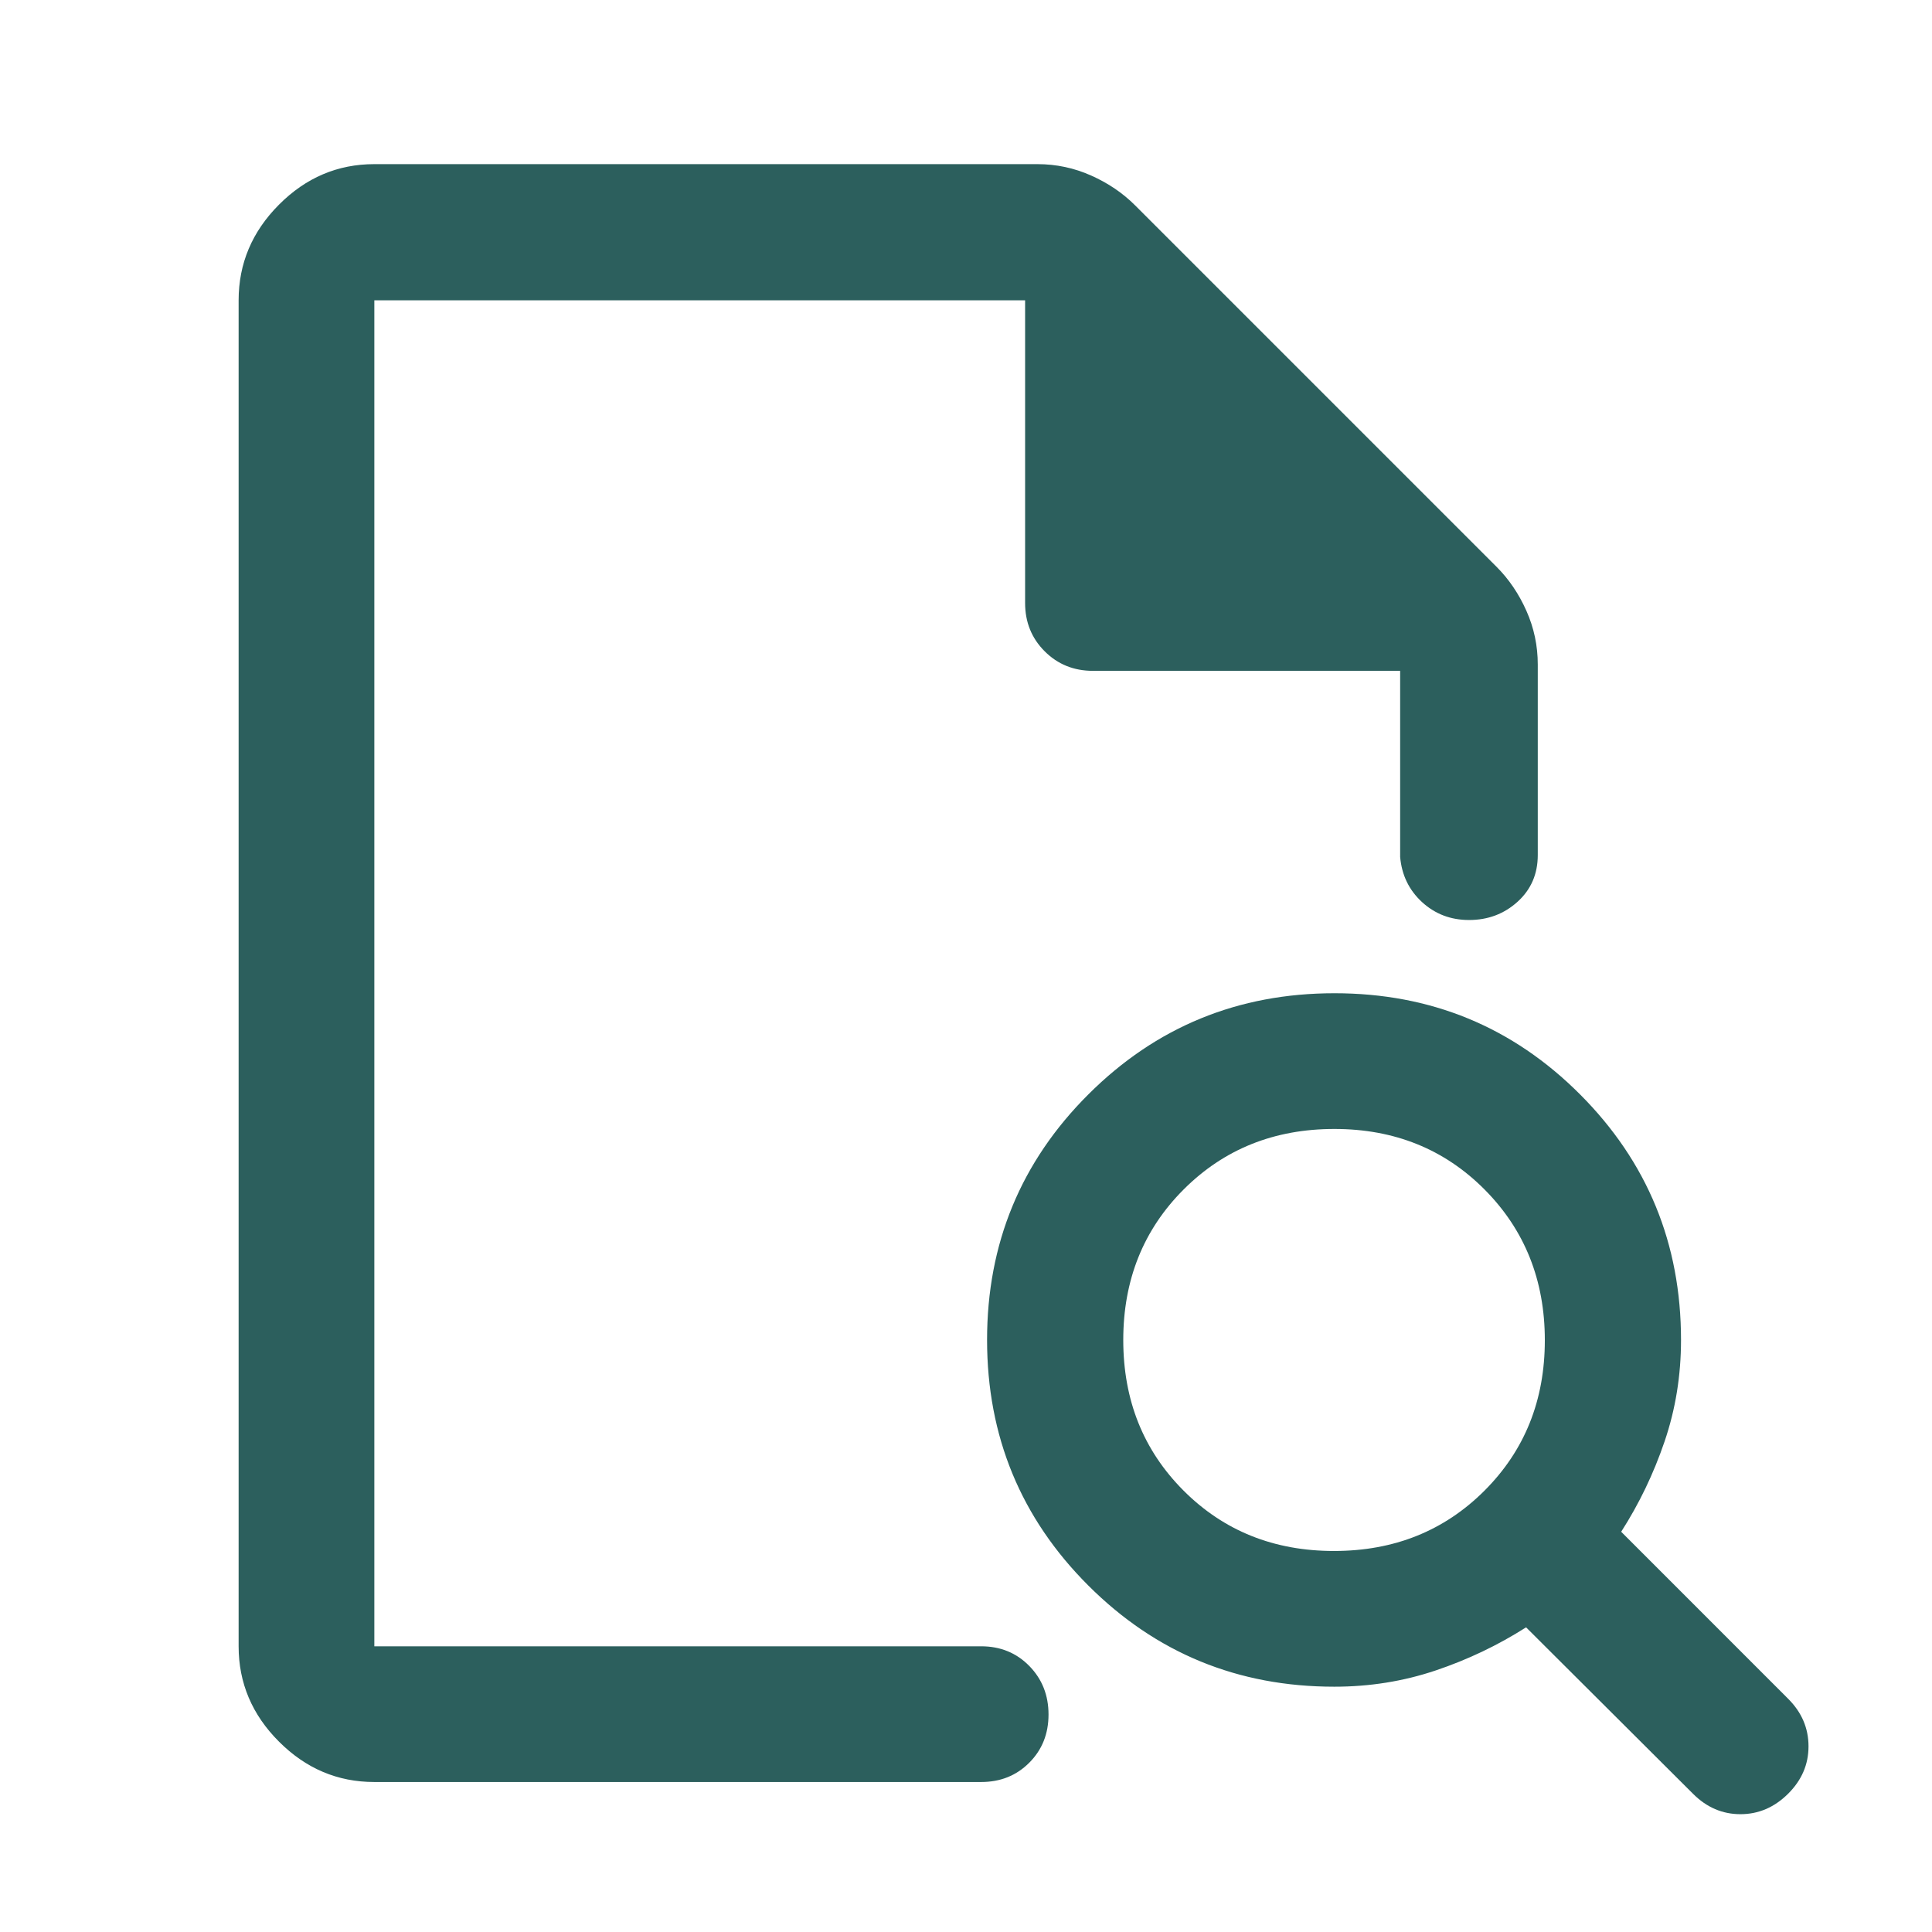 <svg width="98" height="98" viewBox="0 0 98 98" fill="none" xmlns="http://www.w3.org/2000/svg">
<path d="M18.988 15.234V44.598V44.319V83.508V15.234ZM18.988 90.392C17.128 90.392 15.516 89.71 14.152 88.344C12.786 86.979 12.104 85.367 12.104 83.508V15.234C12.104 13.368 12.786 11.751 14.152 10.381C15.516 9.011 17.128 8.326 18.988 8.326H52.623C53.576 8.326 54.485 8.519 55.348 8.904C56.212 9.289 56.953 9.792 57.572 10.411L75.918 28.757C76.537 29.376 77.04 30.117 77.425 30.981C77.81 31.844 78.003 32.753 78.003 33.706V43.37C78.003 44.332 77.662 45.121 76.979 45.74C76.297 46.358 75.476 46.667 74.517 46.667C73.59 46.667 72.796 46.365 72.134 45.76C71.474 45.154 71.103 44.39 71.022 43.468V34.028H55.439C54.468 34.028 53.651 33.697 52.99 33.036C52.328 32.374 51.998 31.558 51.998 30.587V15.234H18.988V83.508H49.768C50.745 83.508 51.559 83.841 52.21 84.505C52.861 85.17 53.186 85.991 53.186 86.968C53.186 87.945 52.861 88.759 52.21 89.412C51.559 90.066 50.745 90.392 49.768 90.392H18.988ZM67.666 78.673C70.713 78.673 73.257 77.653 75.299 75.614C77.34 73.574 78.361 71.031 78.361 67.984C78.361 64.938 77.342 62.389 75.306 60.339C73.269 58.29 70.729 57.266 67.686 57.266C64.637 57.266 62.09 58.287 60.045 60.33C58 62.373 56.977 64.921 56.977 67.972C56.977 71.023 57.997 73.57 60.037 75.612C62.076 77.653 64.62 78.673 67.666 78.673ZM90.695 90.993C90.001 91.68 89.197 92.024 88.283 92.024C87.369 92.024 86.569 91.68 85.882 90.993L77.41 82.546C75.979 83.457 74.449 84.187 72.819 84.735C71.19 85.283 69.477 85.557 67.681 85.557C62.789 85.557 58.63 83.847 55.206 80.427C51.781 77.006 50.069 72.852 50.069 67.966C50.069 63.08 51.782 58.928 55.209 55.51C58.636 52.091 62.797 50.382 67.693 50.382C72.582 50.382 76.733 52.092 80.147 55.512C83.561 58.931 85.269 63.084 85.269 67.97C85.269 69.771 84.991 71.488 84.434 73.121C83.878 74.755 83.144 76.28 82.234 77.698L90.705 86.171C91.392 86.857 91.736 87.661 91.736 88.583C91.736 89.503 91.388 90.307 90.695 90.993Z" fill="#2C5F5D"/>
</svg>
